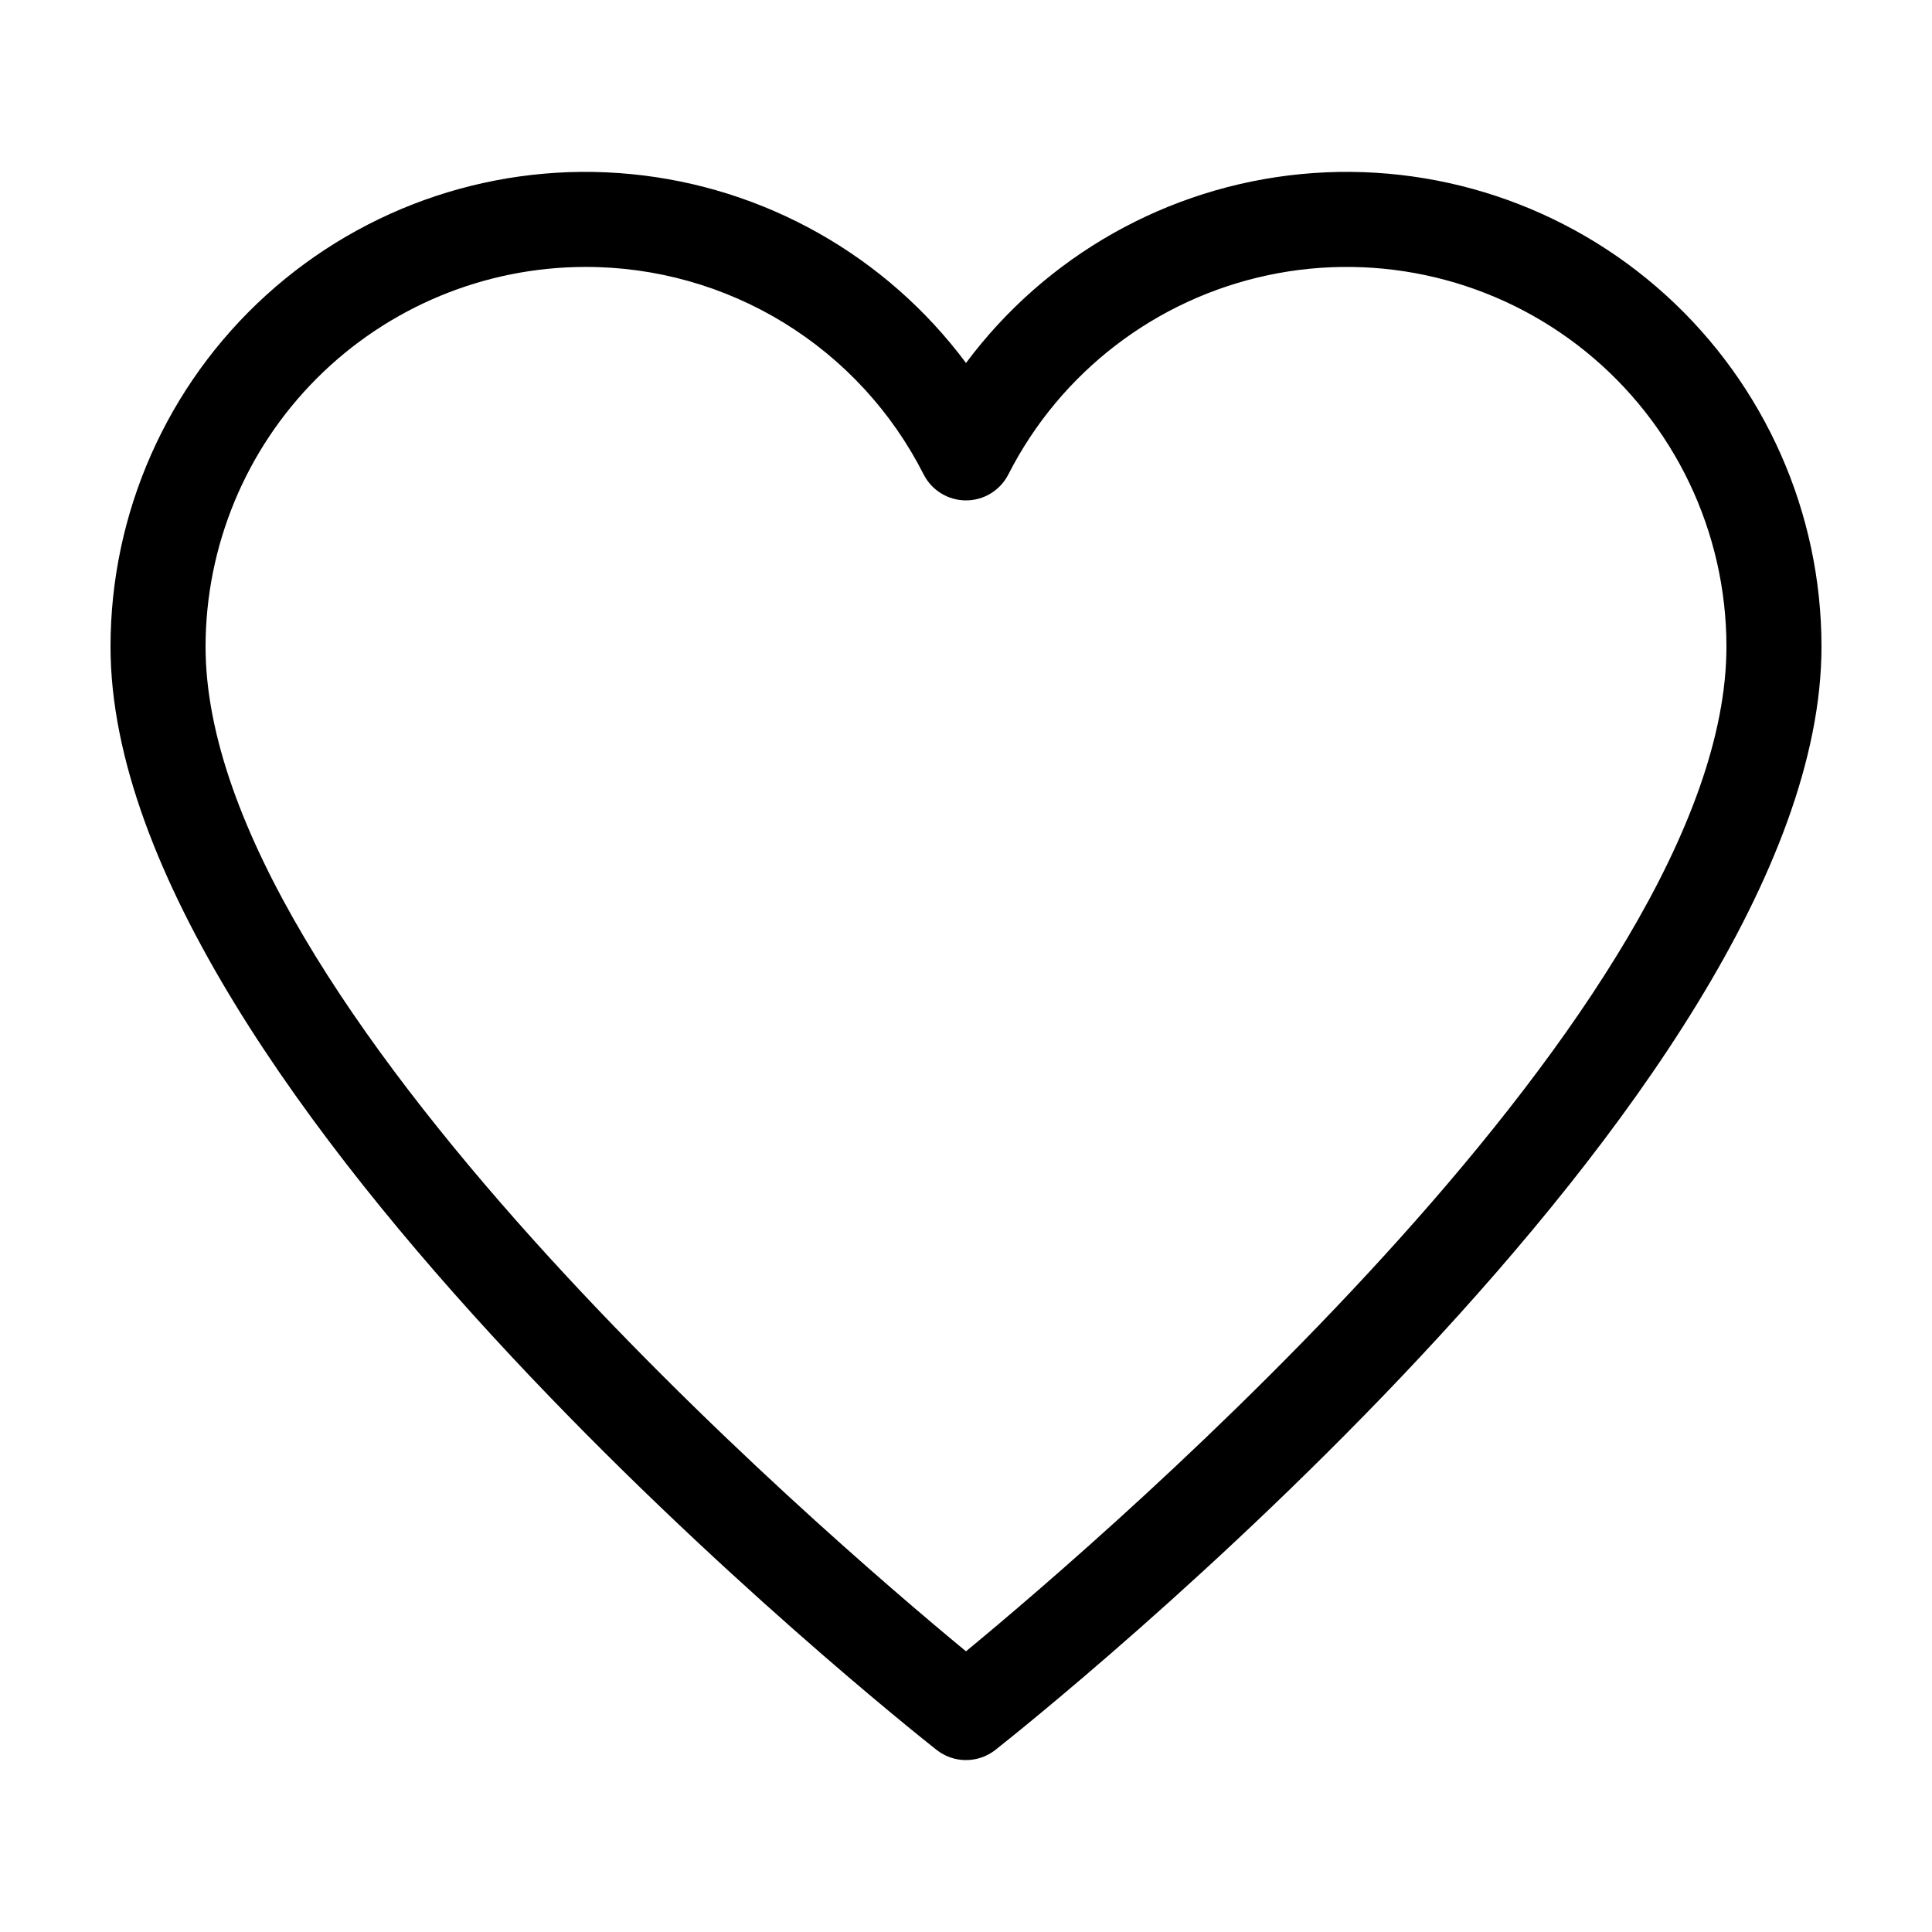 <?xml version="1.0" encoding="UTF-8"?>
<!-- Uploaded to: SVG Repo, www.svgrepo.com, Generator: SVG Repo Mixer Tools -->
<svg fill="#000000" width="800px" height="800px" version="1.1" viewBox="144 144 512 512" xmlns="http://www.w3.org/2000/svg">
 <path d="m400 610.44c-2.832 0.004-5.578-0.949-7.801-2.703-8.938-7.047-218.91-173.92-218.91-292.37 0-35.484 14.984-69.316 41.258-93.16 26.273-23.848 61.395-35.492 96.711-32.07 35.316 3.426 67.543 21.602 88.746 50.055 21.199-28.453 53.43-46.629 88.746-50.055 35.312-3.422 70.434 8.223 96.707 32.07 26.273 23.844 41.258 57.676 41.258 93.16 0 118.45-209.98 285.32-218.92 292.37l0.004-0.004c-2.223 1.754-4.969 2.707-7.797 2.703zm-100.9-395.7c-26.68 0.027-52.254 10.641-71.121 29.504-18.863 18.863-29.477 44.441-29.504 71.121 0 94.488 163.54 234.91 201.52 266.25 37.984-31.344 201.53-171.82 201.53-266.25 0-30.367-13.711-59.109-37.312-78.215-23.605-19.105-54.57-26.531-84.27-20.203-29.699 6.324-54.953 25.727-68.723 52.789-2.152 4.219-6.484 6.875-11.219 6.875s-9.07-2.656-11.223-6.875c-8.387-16.574-21.211-30.492-37.047-40.203-15.832-9.711-34.055-14.832-52.629-14.793z"/>
</svg>